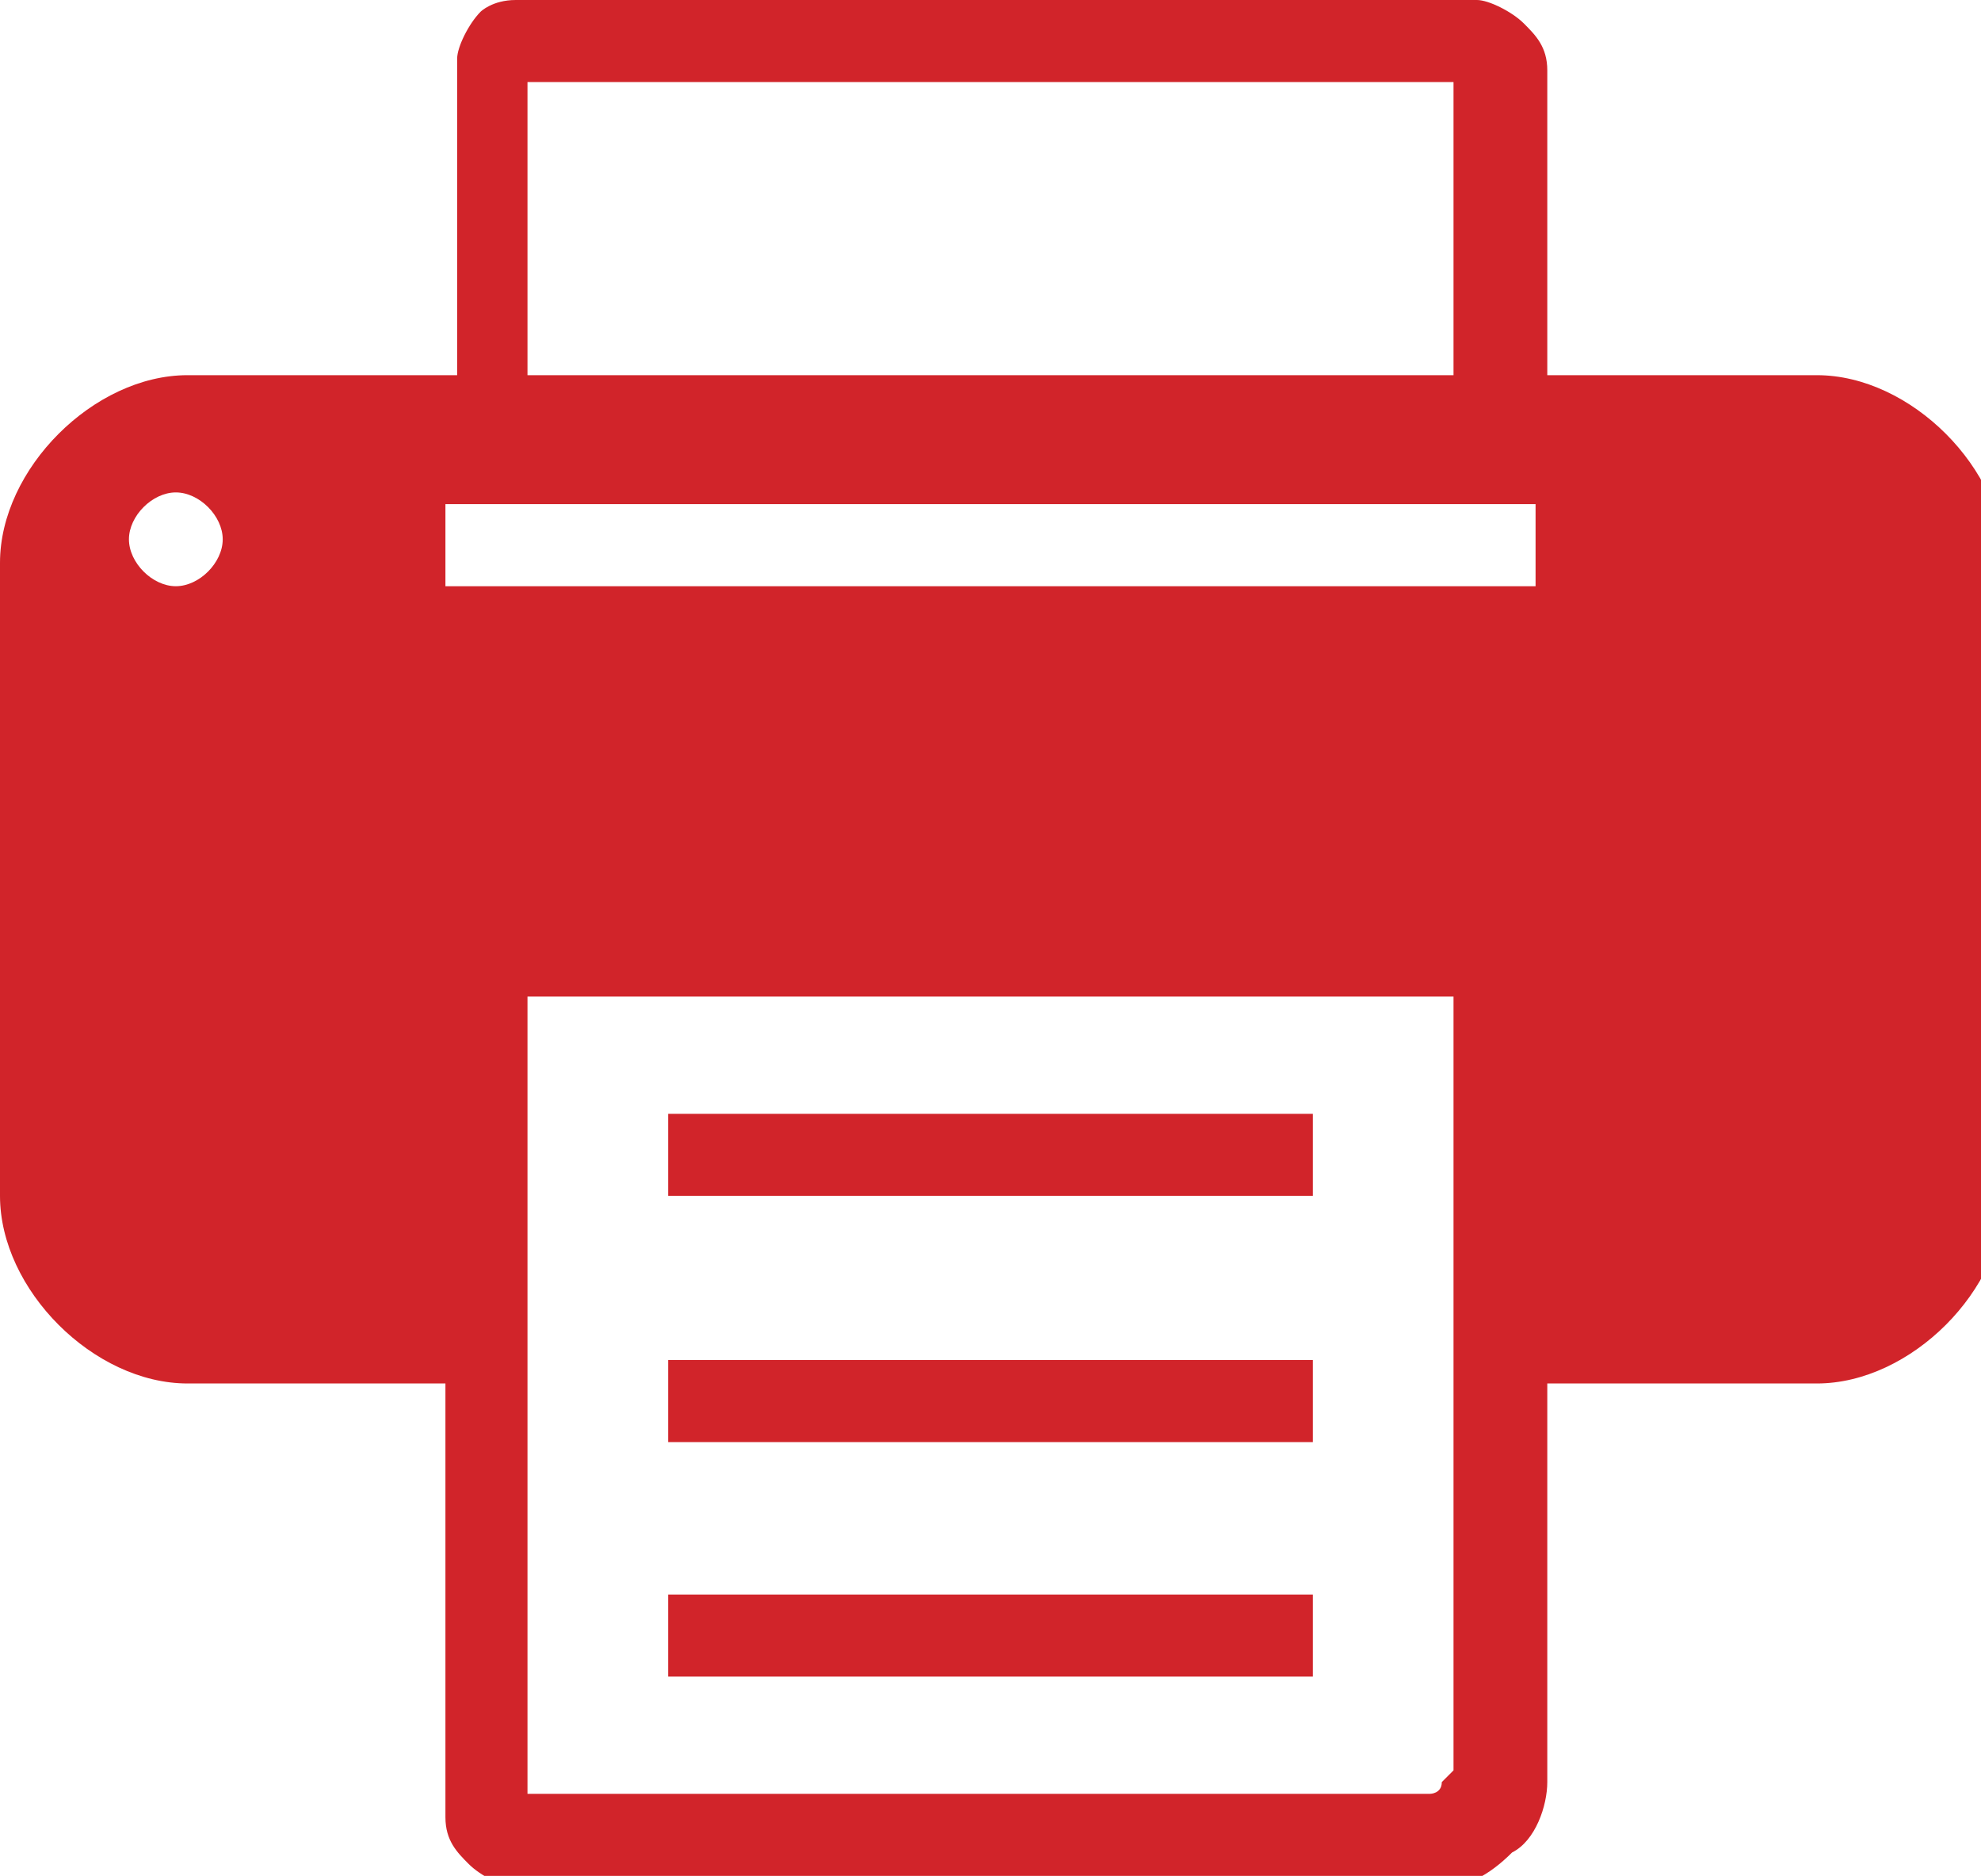 <?xml version="1.0" encoding="utf-8"?>
<!-- Generator: Adobe Illustrator 25.3.1, SVG Export Plug-In . SVG Version: 6.00 Build 0)  -->
<svg version="1.1" id="레이어_1" xmlns="http://www.w3.org/2000/svg" xmlns:xlink="http://www.w3.org/1999/xlink" x="0px"
	 y="0px" width="16.9px" height="16px" viewBox="0 0 16.9 16" style="enable-background:new 0 0 16.9 16;" xml:space="preserve">
<style type="text/css">
	.st0{fill-rule:evenodd;clip-rule:evenodd;fill:#D1242A;}
</style>
<path class="st0" d="M1.5,4.2c0.2,0,0.4,0.2,0.4,0.4C1.9,4.8,1.7,5,1.5,5C1.3,5,1.1,4.8,1.1,4.6C1.1,4.4,1.3,4.2,1.5,4.2 M13.1,4.3
	v0.7H3.8V4.3H13.1z M12.4,8.5H4.5v6.8h7.7c0,0,0.1,0,0.1-0.1c0,0,0.1-0.1,0.1-0.1V8.5z M4.5,0.7v2.5h7.9V0.7H4.5z M3.9,3.2V0.5
	c0-0.1,0.1-0.3,0.2-0.4l0,0C4.1,0.1,4.2,0,4.4,0h8.2c0.1,0,0.3,0.1,0.4,0.2c0.1,0.1,0.2,0.2,0.2,0.4v2.6h2.3c0.4,0,0.8,0.2,1.1,0.5
	c0.3,0.3,0.5,0.7,0.5,1.1v5.4c0,0.4-0.2,0.8-0.5,1.1l0,0c-0.3,0.3-0.7,0.5-1.1,0.5h-2.3v3.4c0,0.2-0.1,0.5-0.3,0.6
	c-0.2,0.2-0.4,0.3-0.6,0.3H4.4c-0.1,0-0.3-0.1-0.4-0.2c-0.1-0.1-0.2-0.2-0.2-0.4v-3.7H1.6c-0.4,0-0.8-0.2-1.1-0.5h0
	C0.2,11,0,10.6,0,10.2V4.8c0-0.4,0.2-0.8,0.5-1.1c0.3-0.3,0.7-0.5,1.1-0.5H3.9z M5.7,13.6h5.5v0.7H5.7V13.6z M5.7,11.6h5.5v0.7H5.7
	V11.6z M5.7,9.5h5.5v0.7H5.7V9.5z"/>
</svg>
